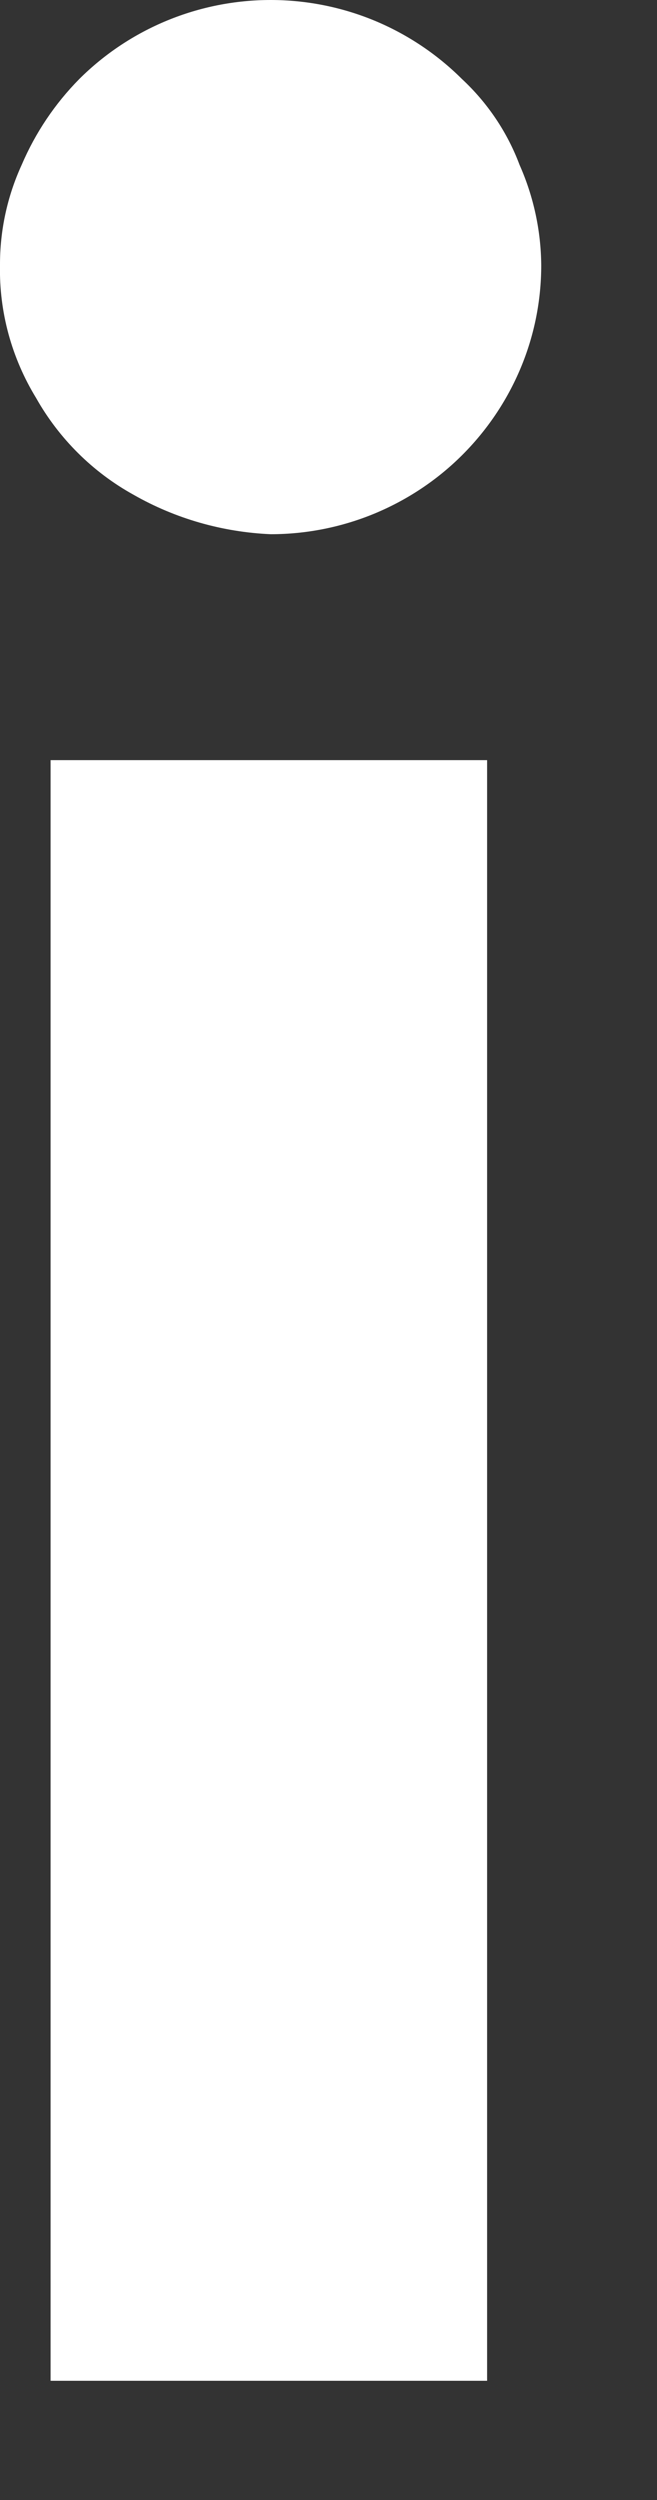 <?xml version="1.0" encoding="utf-8"?>
<svg xmlns="http://www.w3.org/2000/svg" fill="none" height="100%" overflow="visible" preserveAspectRatio="none" style="display: block;" viewBox="0 0 5 19" width="100%">
<rect x="0" y="0" width="5" height="19" fill="#333333" stroke="none"/>
<path d="M1.016 3.76C0.705 3.588 0.449 3.333 0.275 3.025C0.089 2.721 -0.007 2.372 0 2.016C-0.001 1.753 0.055 1.493 0.165 1.253C0.269 1.01 0.418 0.788 0.604 0.6C0.795 0.41 1.022 0.259 1.272 0.156C1.522 0.053 1.789 8.78641e-05 2.06 0C2.33 8.78641e-05 2.598 0.053 2.848 0.156C3.097 0.259 3.324 0.41 3.515 0.6C3.71 0.781 3.861 1.005 3.954 1.253C4.061 1.494 4.117 1.754 4.119 2.016C4.119 2.285 4.066 2.55 3.962 2.798C3.858 3.046 3.706 3.271 3.515 3.461C3.324 3.651 3.097 3.801 2.848 3.904C2.598 4.007 2.33 4.06 2.06 4.06C1.693 4.044 1.335 3.942 1.016 3.76ZM0.385 5.777H3.707V18.094H0.385V5.777Z" fill="white" id="Vector"/>
</svg>